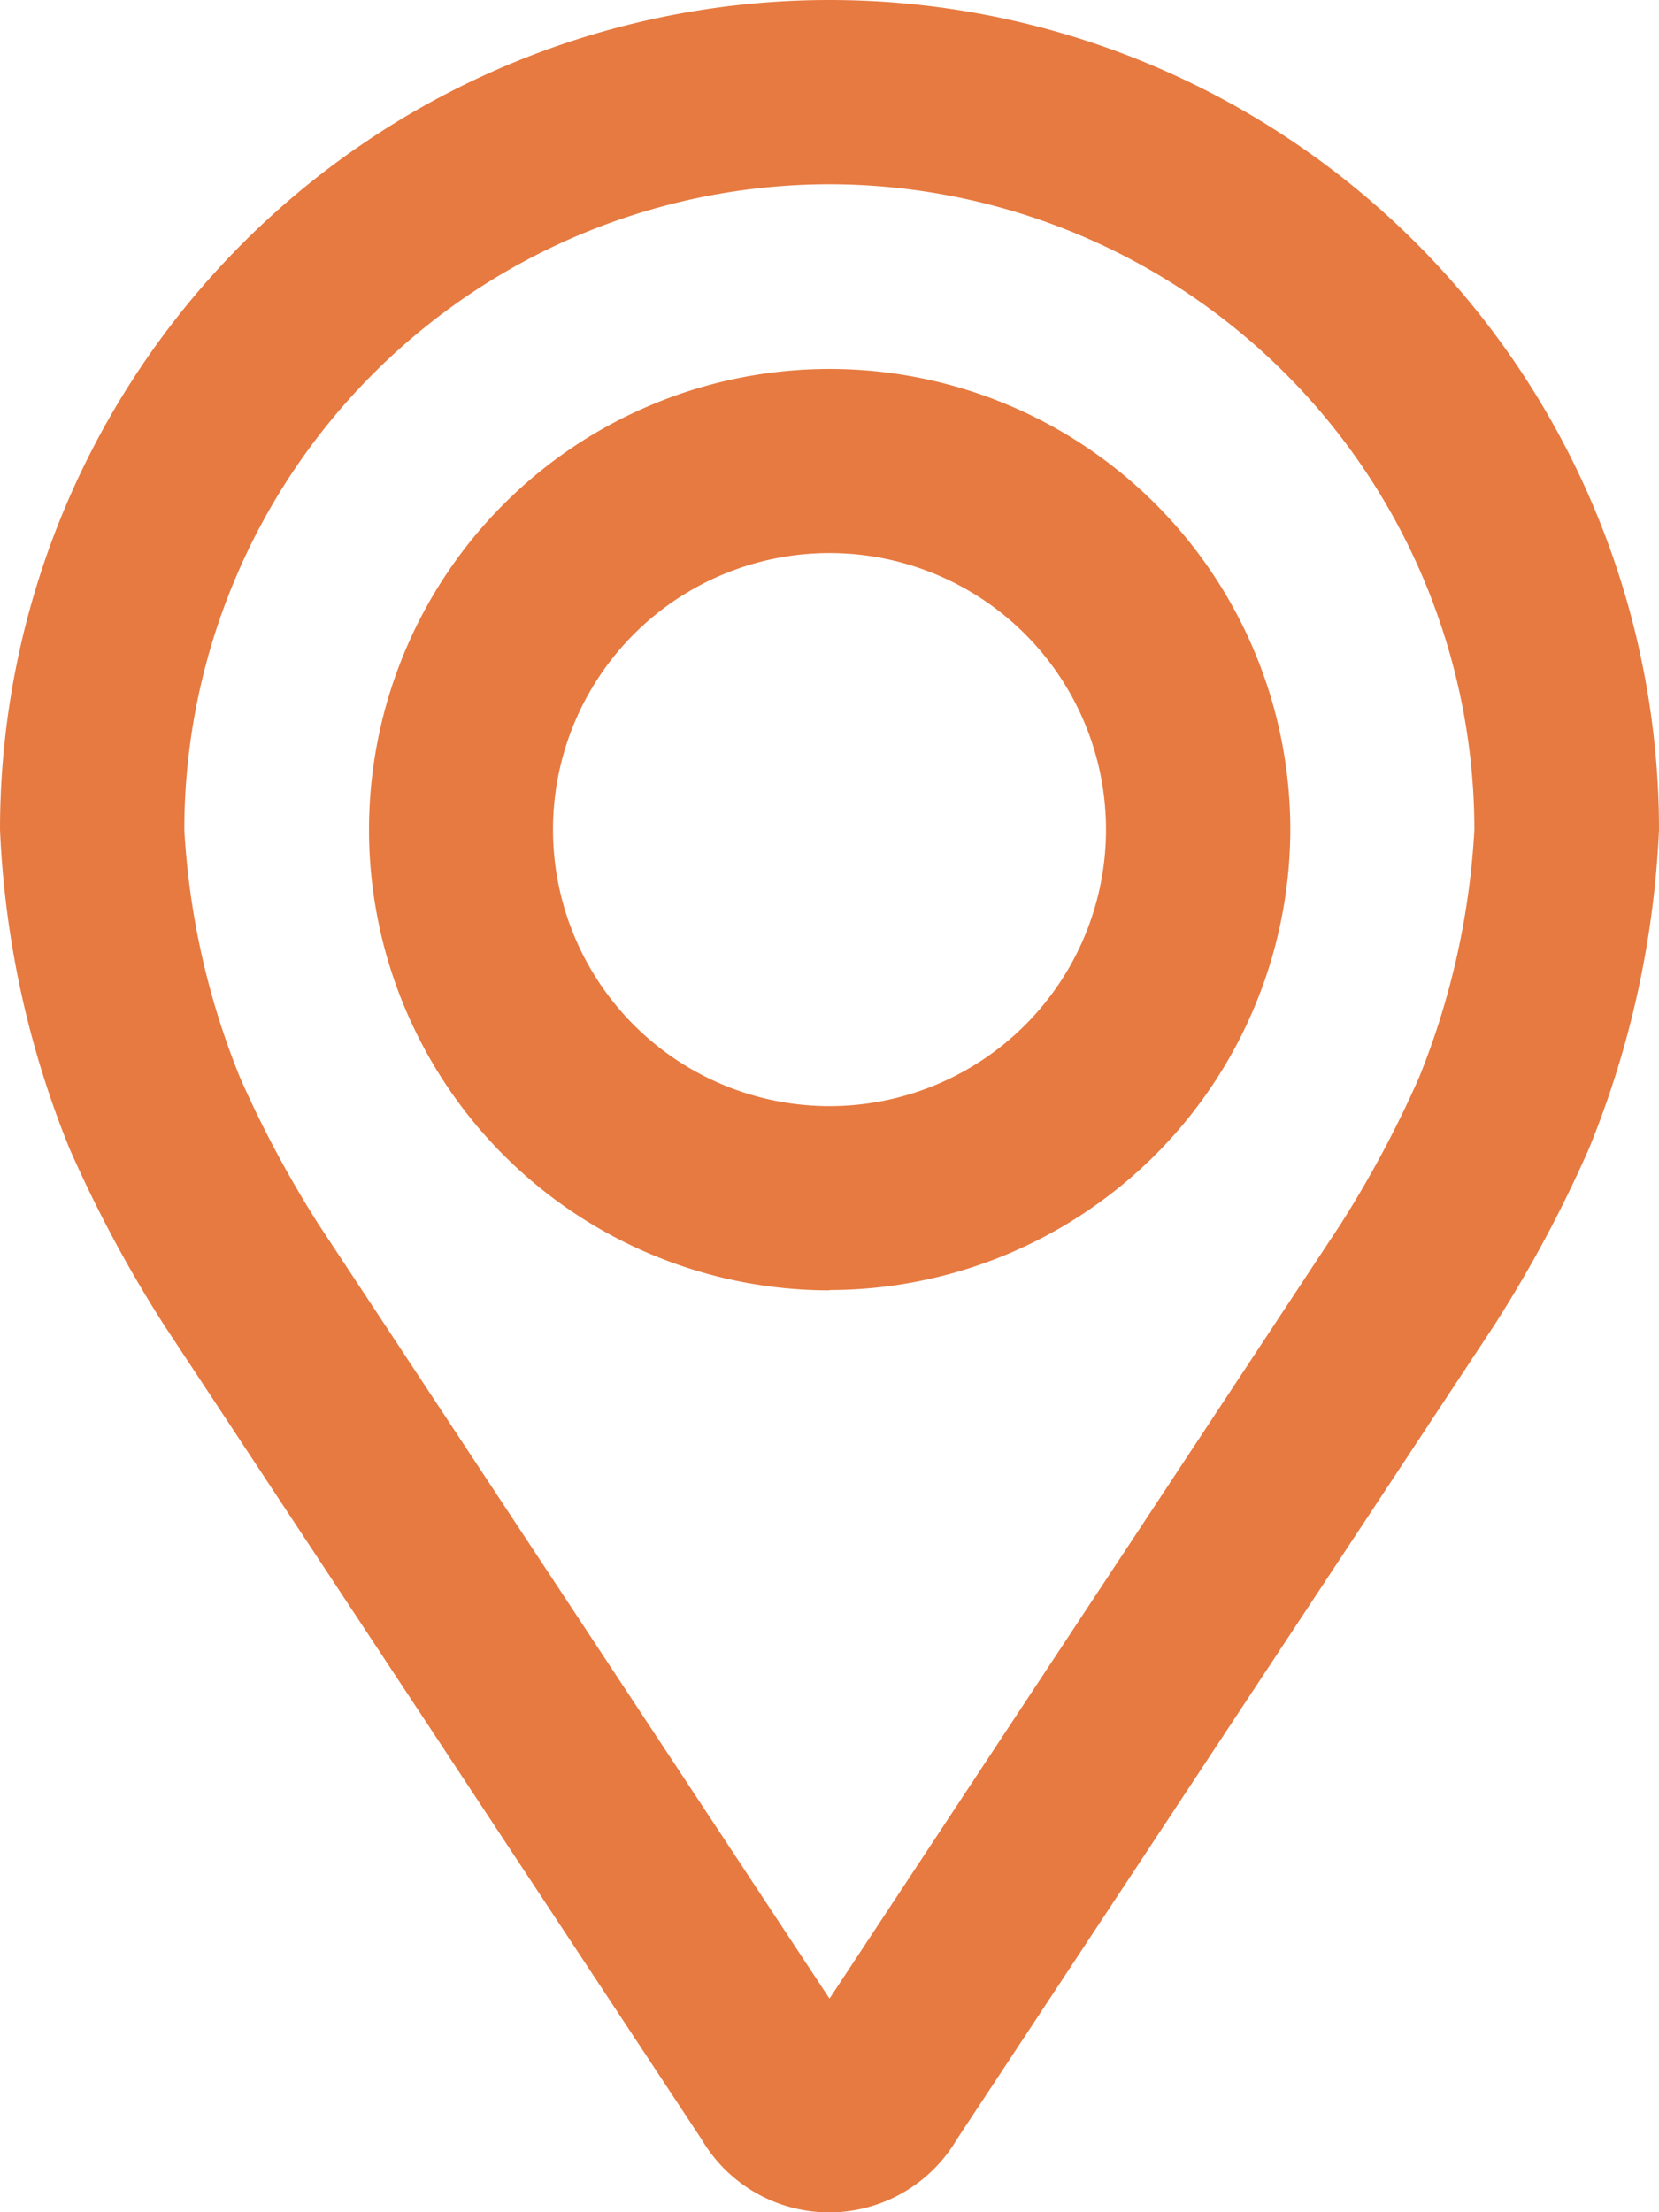 <svg id="Location" xmlns="http://www.w3.org/2000/svg" viewBox="0 0 21 28">
  <defs>
    <style>
      .cls-1 {
        fill: #e77a40;
        fill-rule: evenodd;
      }
    </style>
  </defs>
  <path id="Path_1" data-name="Path 1" class="cls-1" d="M20.113,14.539a16.289,16.289,0,0,1-1.2,2.237l-6.8,10.3a1.874,1.874,0,0,1-3.233,0l-6.8-10.3a16.364,16.364,0,0,1-1.2-2.238A12.066,12.066,0,0,1,0,10.5a10.5,10.5,0,0,1,21,0A12.073,12.073,0,0,1,20.113,14.539ZM10.5,2.332A8.175,8.175,0,0,0,2.333,10.5a9.781,9.781,0,0,0,.705,3.138,13.991,13.991,0,0,0,.994,1.858l6.468,9.8,6.469-9.8a14.053,14.053,0,0,0,.994-1.858,9.779,9.779,0,0,0,.7-3.138A8.175,8.175,0,0,0,10.5,2.332Zm0,14A5.831,5.831,0,1,1,16.333,10.5,5.839,5.839,0,0,1,10.5,16.328ZM10.5,7A3.5,3.5,0,1,0,14,10.5,3.5,3.5,0,0,0,10.5,7Z"/>
</svg>
